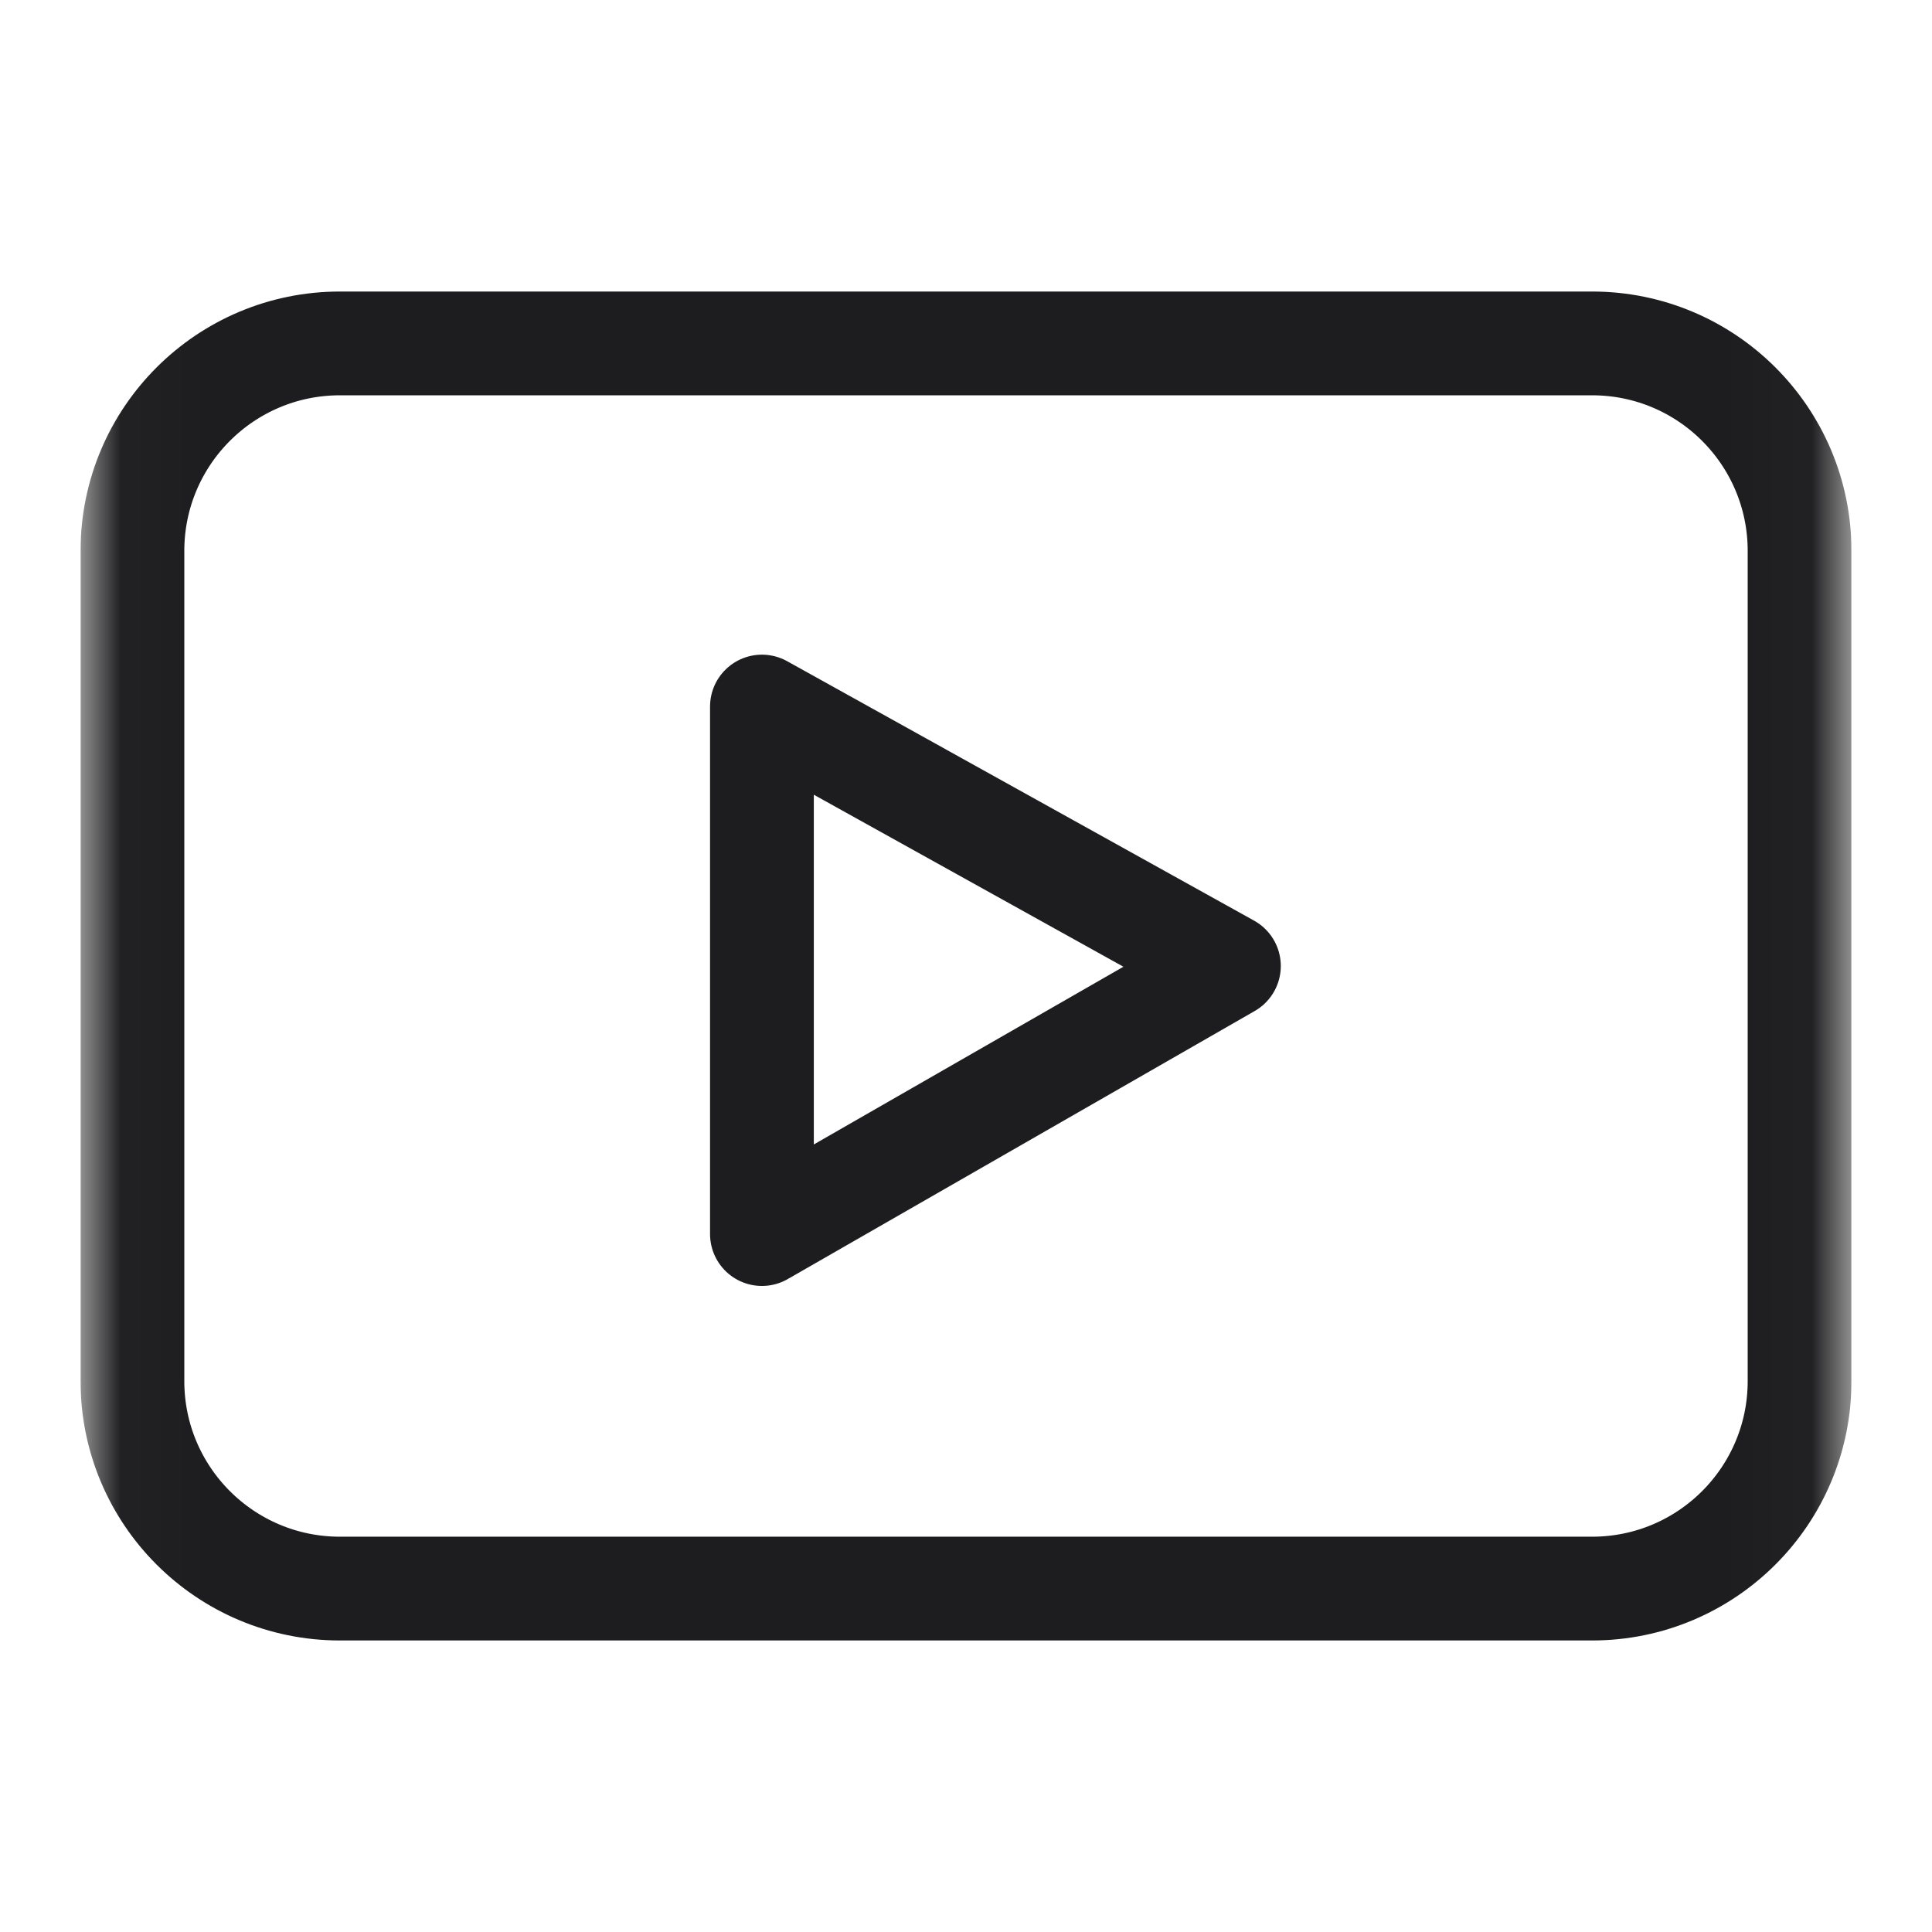 <svg width="24" height="24" viewBox="0 0 24 24" fill="none" xmlns="http://www.w3.org/2000/svg">
<g clip-path="url(#clip0_152_495)">
<mask id="mask0_152_495" style="mask-type:luminance" maskUnits="userSpaceOnUse" x="1" y="1" width="22" height="22">
<path d="M22.979 22.979V1.021H1.021V22.979H22.979Z" fill="white" stroke="white" stroke-width="0.043"/>
</mask>
<g mask="url(#mask0_152_495)">
<path d="M19.777 19.734H4.223C2.799 19.734 1.645 18.58 1.645 17.156V6.844C1.645 5.42 2.799 4.266 4.223 4.266H19.777C21.201 4.266 22.355 5.42 22.355 6.844V17.156C22.355 18.58 21.201 19.734 19.777 19.734Z" stroke="#1D1D1F" stroke-width="1.289" stroke-miterlimit="10" stroke-linecap="round" stroke-linejoin="round"/>
<path d="M9.465 8.777V15.33L15.266 12L9.465 8.777Z" stroke="#1D1D1F" stroke-width="1.289" stroke-miterlimit="10" stroke-linecap="round" stroke-linejoin="round"/>
</g>
</g>
<defs>
<clipPath id="clip0_152_495">
<rect width="22" height="22" fill="white" transform="translate(1 1)"/>
</clipPath>
</defs>
</svg>

